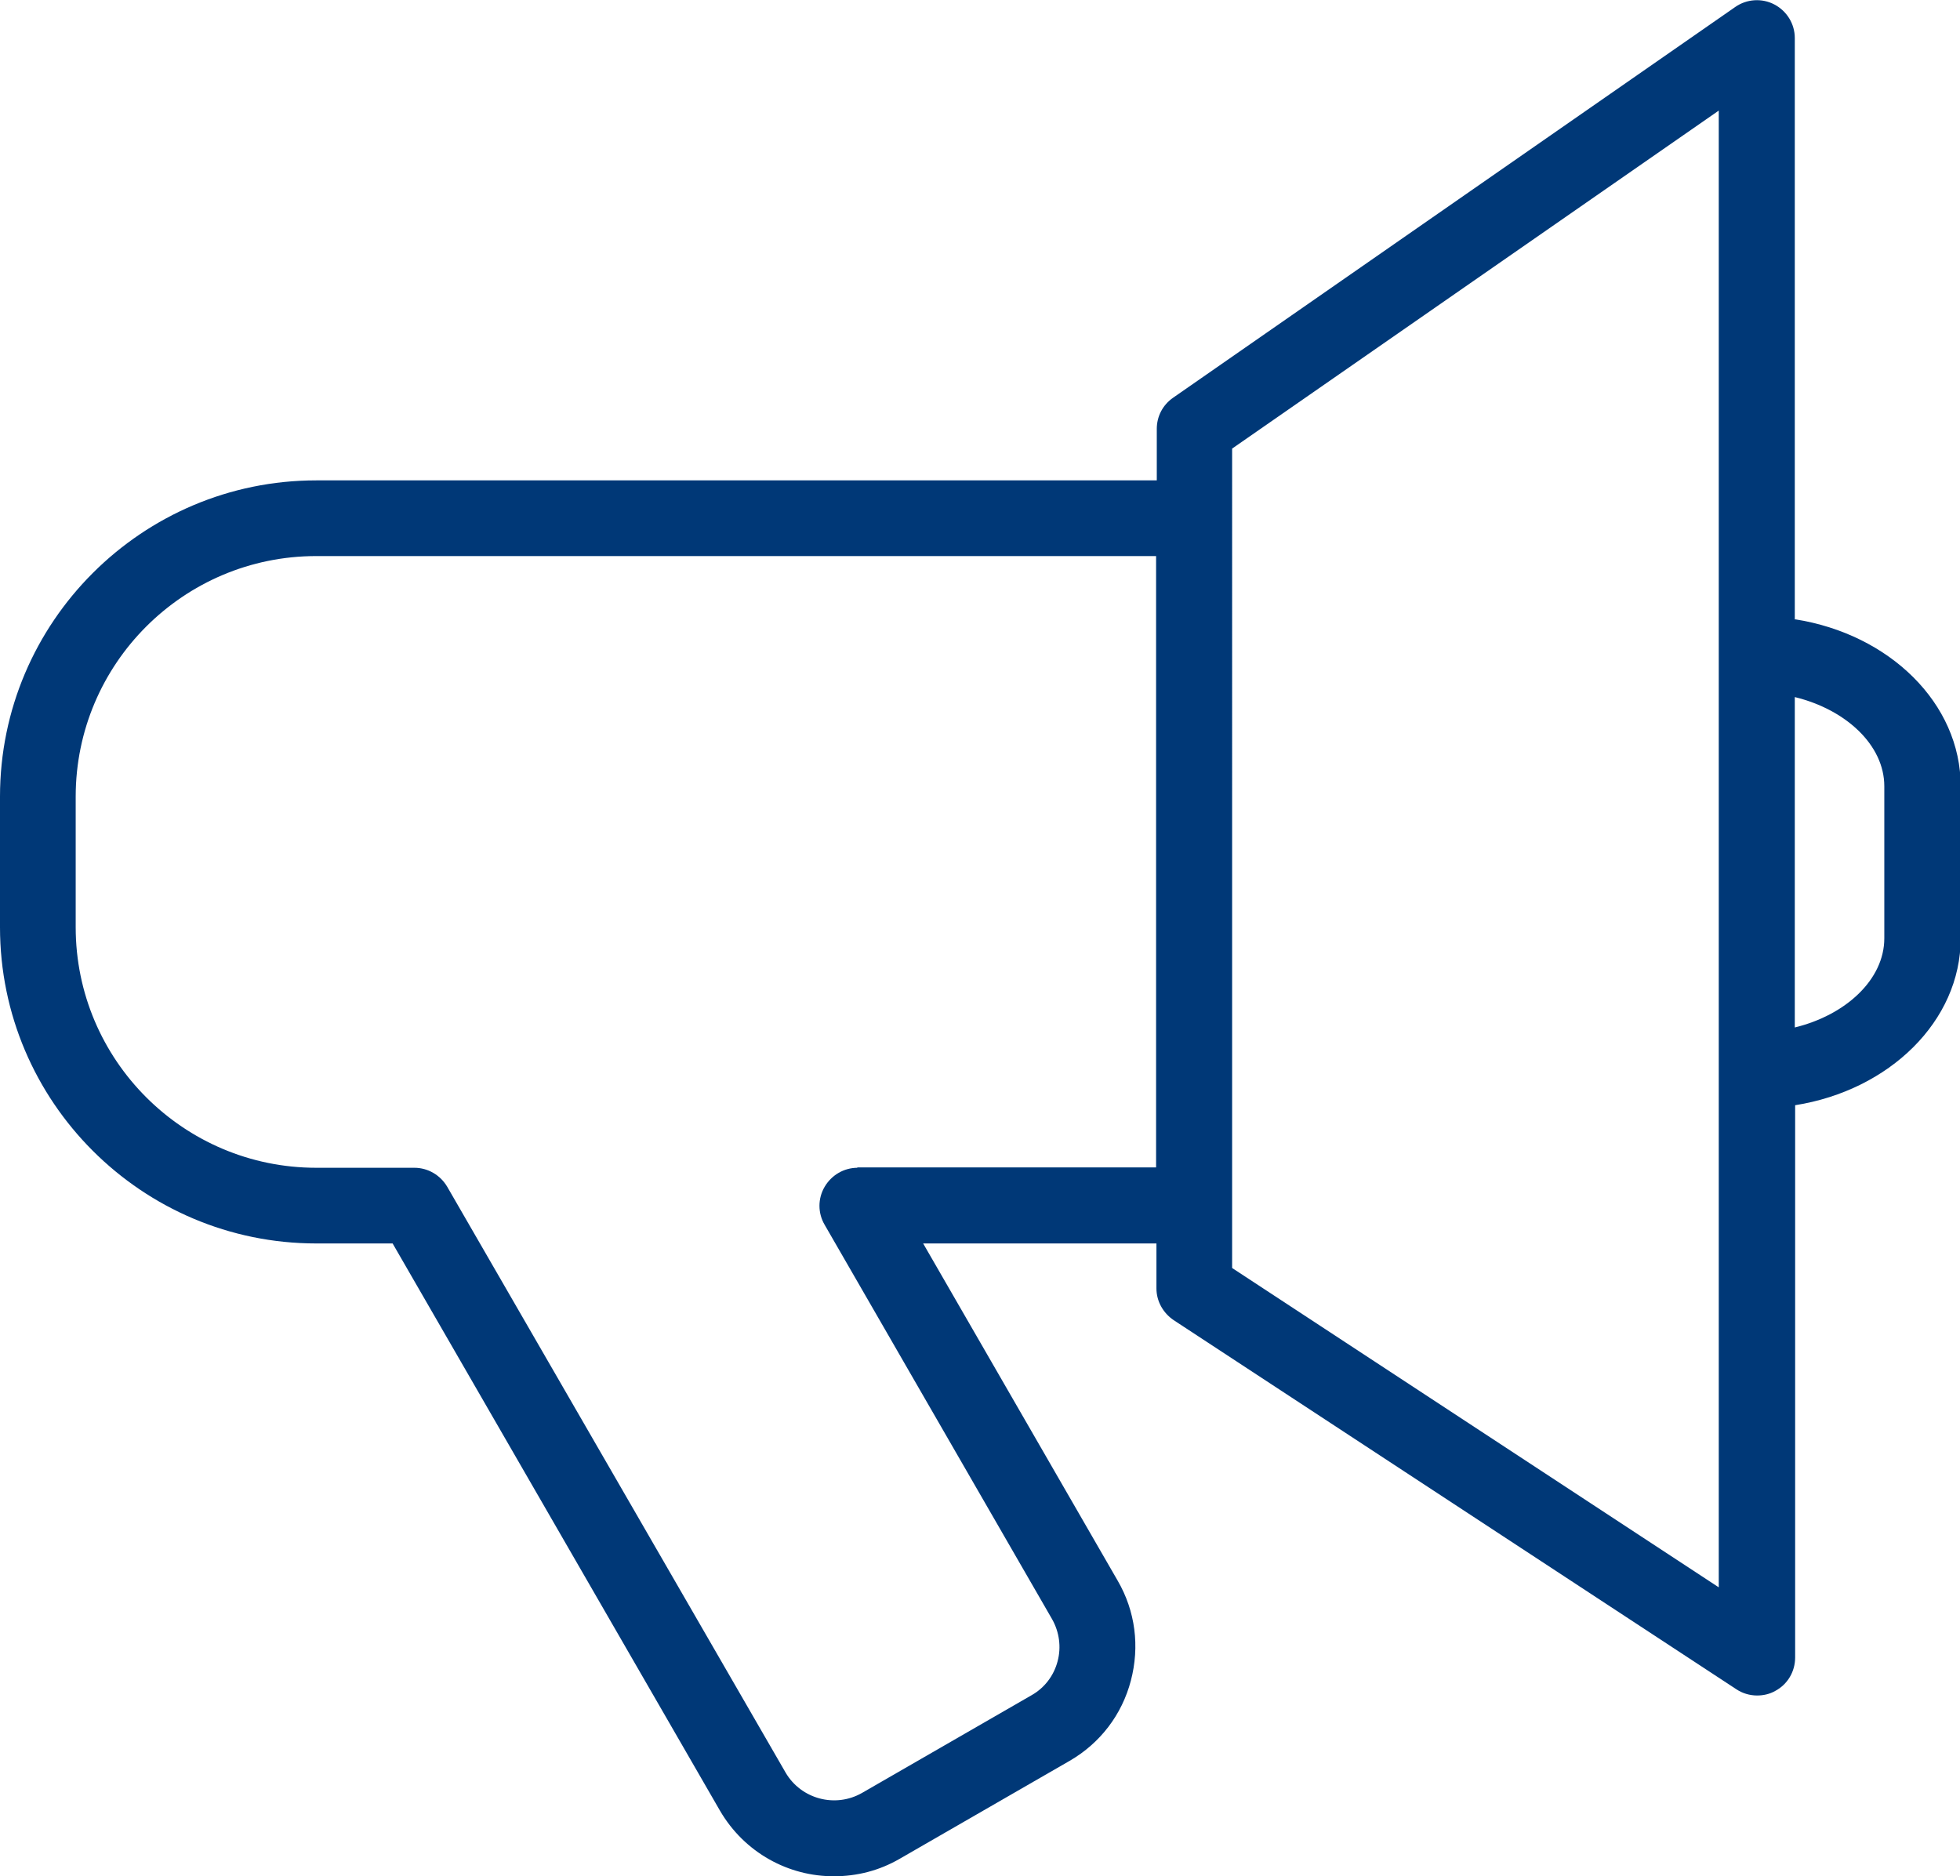 <?xml version="1.0" encoding="UTF-8"?><svg id="_レイヤー_2" xmlns="http://www.w3.org/2000/svg" viewBox="0 0 56.71 54.29"><defs><style>.cls-1{fill:#003877;}</style></defs><g id="contents"><path class="cls-1" d="M51.93,17.93V1.1c0-.41-.23-.78-.59-.97-.36-.19-.8-.16-1.13,.07l-16.27,11.31c-.3,.21-.47,.54-.47,.9v1.49H9.15C4.11,13.9,0,18,0,23.05v3.78c0,5.05,4.11,9.15,9.15,9.15h2.21l9.47,16.41c.71,1.22,1.99,1.91,3.31,1.9,.65,0,1.3-.16,1.9-.51l4.91-2.83c.88-.51,1.51-1.33,1.77-2.32,.26-.99,.13-2.01-.38-2.89l-5.63-9.76h6.75v1.3c0,.37,.19,.71,.5,.92l16.28,10.68c.18,.12,.39,.18,.6,.18,.18,0,.36-.04,.52-.13,.36-.19,.58-.56,.58-.97v-15.98c2.72-.43,4.79-2.43,4.79-4.83v-4.4c0-2.4-2.06-4.4-4.79-4.83Zm-27.12,15.86c-.39,0-.75,.21-.95,.55-.2,.34-.2,.76,0,1.1l6.58,11.41c.21,.37,.27,.81,.16,1.22-.11,.42-.38,.77-.75,.98l-4.91,2.83c-.77,.44-1.76,.18-2.21-.59l-9.79-16.95c-.2-.34-.56-.55-.95-.55h-2.84c-3.84,0-6.96-3.12-6.96-6.96v-3.78c0-3.84,3.12-6.96,6.96-6.96h24.3v17.69h-8.65Zm24.92,12.14l-14.08-9.24V12.98L49.73,3.2V45.93Zm4.79-18.78c0,1.19-1.11,2.22-2.59,2.58v-9.56c1.48,.36,2.59,1.39,2.59,2.58v4.4Z"/></g></svg>